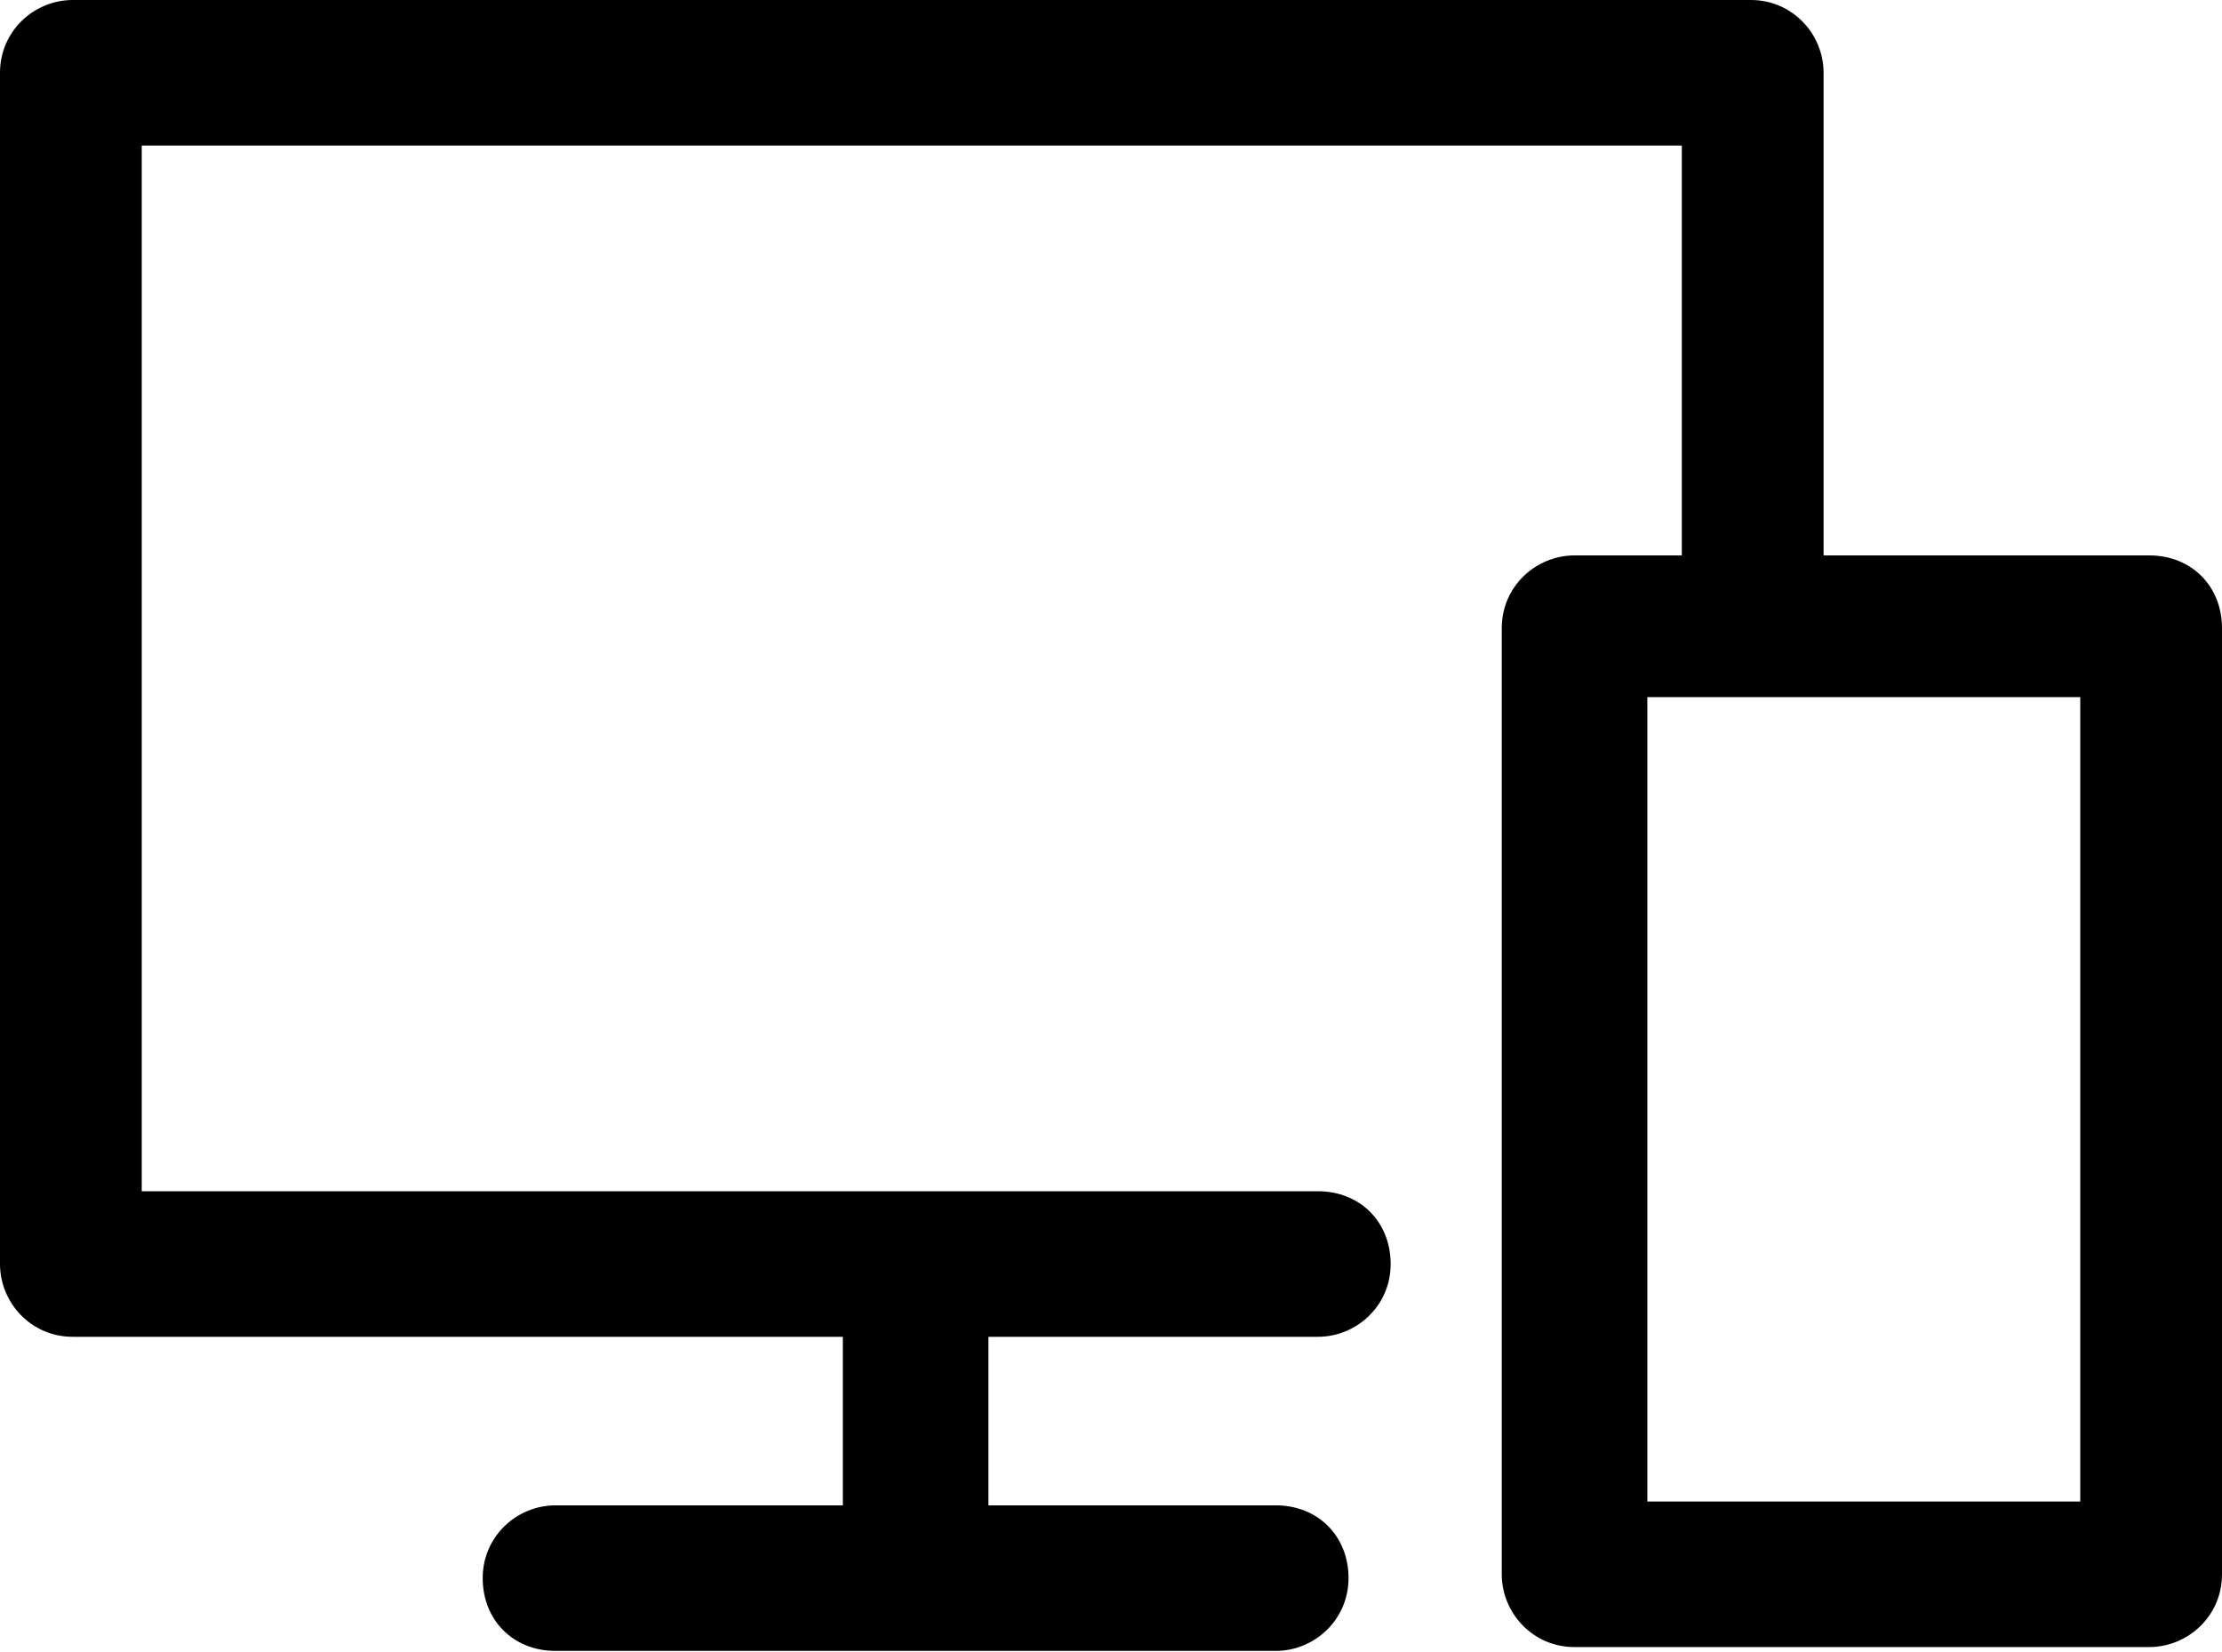 <?xml version="1.0" encoding="UTF-8"?> <svg xmlns="http://www.w3.org/2000/svg" width="230" height="171" viewBox="0 0 230 171" fill="none"> <path d="M222.466 57.5H188.759V7.534C188.759 3.569 185.586 0 181.224 0H7.534C3.569 0 0 3.172 0 7.534V130.862C0 134.827 3.172 138.396 7.534 138.396H87.241V155.845H57.5C53.535 155.845 49.965 159.017 49.965 163.379C49.965 167.741 53.138 170.914 57.5 170.914H132.052C136.017 170.914 139.586 167.741 139.586 163.379C139.586 159.017 136.414 155.845 132.052 155.845H102.31V138.396H136.414C140.379 138.396 143.948 135.224 143.948 130.862C143.948 126.5 140.776 123.327 136.414 123.327H14.672V15.069H174.086V57.5H162.983C159.017 57.5 155.448 60.672 155.448 65.034V162.983C155.448 166.948 158.621 170.517 162.983 170.517H222.466C226.431 170.517 230 167.345 230 162.983V65.034C230 60.672 226.828 57.5 222.466 57.5ZM215.328 155.448H170.517V72.172H215.328V155.448Z" fill="black"></path> </svg> 